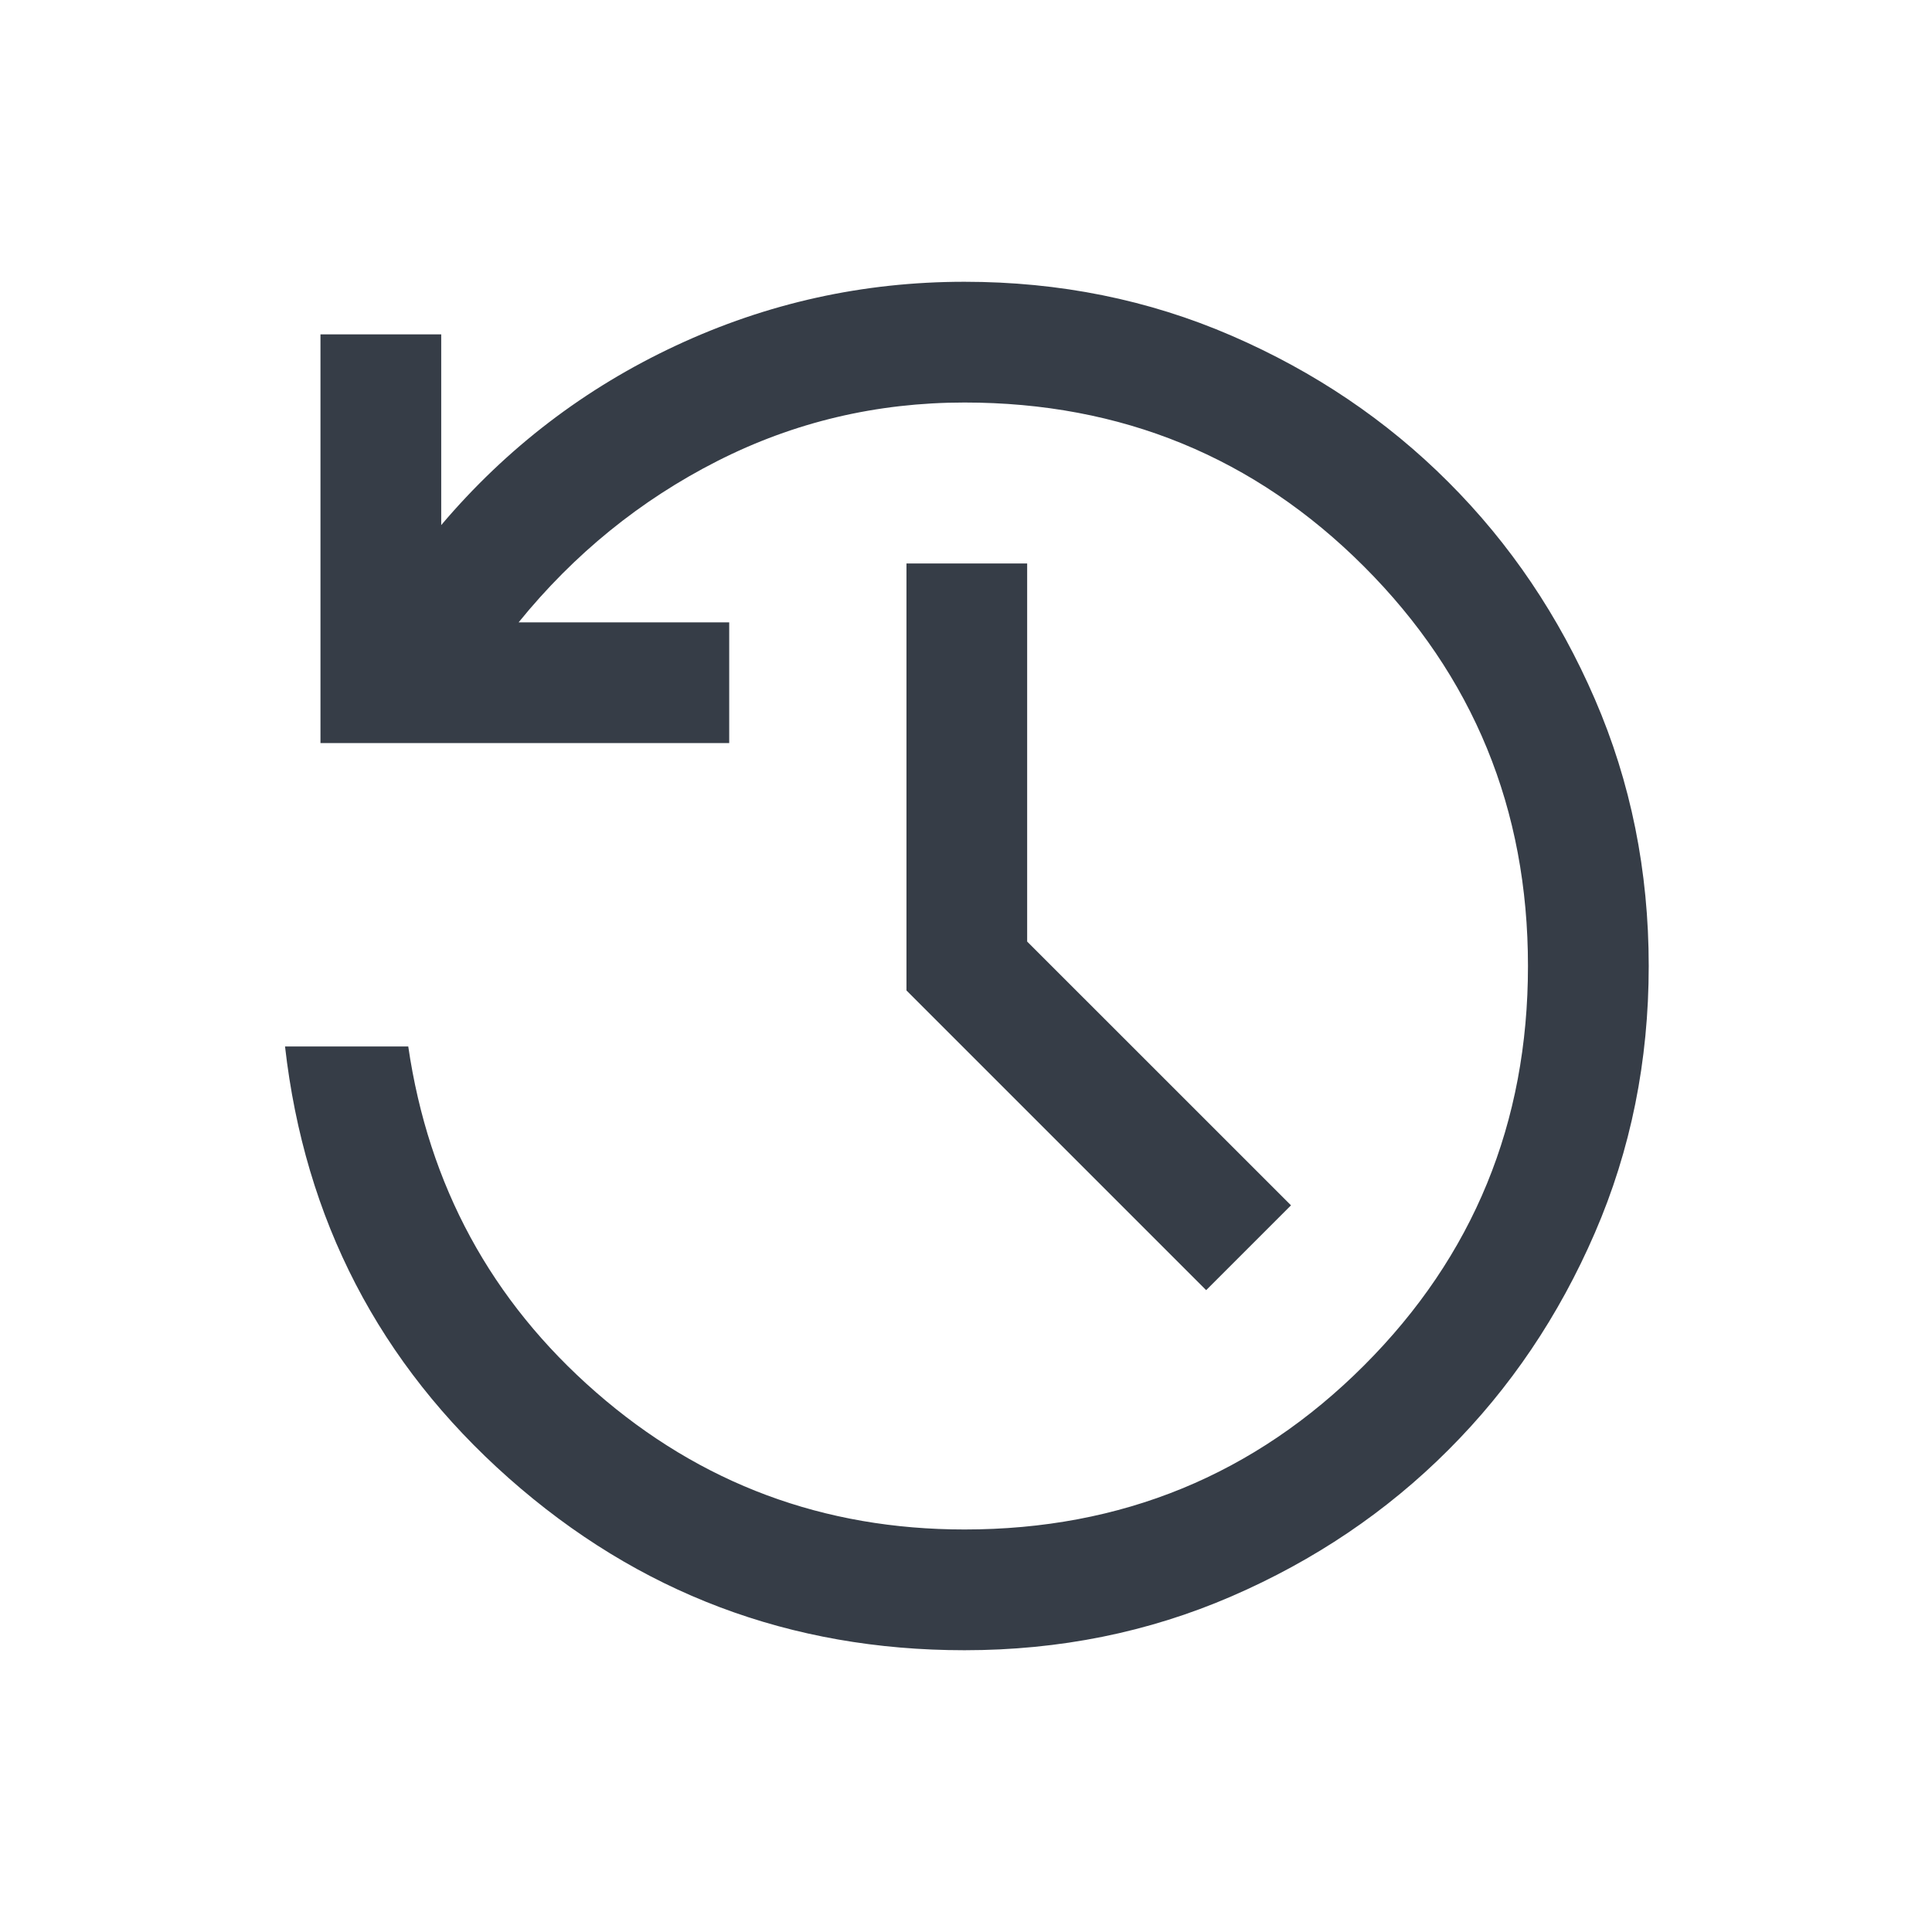 <svg width="32" height="32" viewBox="0 0 32 32" fill="none" xmlns="http://www.w3.org/2000/svg">
<mask id="mask0_5340_22239" style="mask-type:alpha" maskUnits="userSpaceOnUse" x="0" y="0" width="32" height="32">
<rect width="32" height="32" fill="#D9D9D9"/>
</mask>
<g mask="url(#mask0_5340_22239)">
<path d="M15.975 27.333C13.088 27.333 10.572 26.383 8.426 24.482C6.281 22.581 5.046 20.198 4.721 17.333H6.762C7.099 19.636 8.135 21.545 9.871 23.06C11.607 24.576 13.642 25.333 15.975 25.333C18.575 25.333 20.781 24.428 22.592 22.617C24.403 20.806 25.308 18.6 25.308 16C25.308 13.4 24.403 11.194 22.592 9.383C20.781 7.572 18.575 6.667 15.975 6.667C14.519 6.667 13.154 6.99 11.88 7.637C10.607 8.284 9.51 9.174 8.59 10.308H12.078V12.308H5.308V5.538H7.308V8.697C8.39 7.42 9.686 6.429 11.196 5.724C12.705 5.019 14.298 4.667 15.975 4.667C17.548 4.667 19.021 4.964 20.396 5.559C21.77 6.154 22.968 6.962 23.99 7.985C25.013 9.007 25.821 10.205 26.416 11.58C27.011 12.954 27.308 14.427 27.308 16C27.308 17.573 27.011 19.046 26.416 20.42C25.821 21.795 25.013 22.993 23.99 24.015C22.968 25.038 21.77 25.846 20.396 26.441C19.021 27.036 17.548 27.333 15.975 27.333ZM19.978 21.369L15.014 16.405V9.333H17.013V15.595L21.383 19.964L19.978 21.369Z" fill="#363D47"/>
</g>
</svg>
